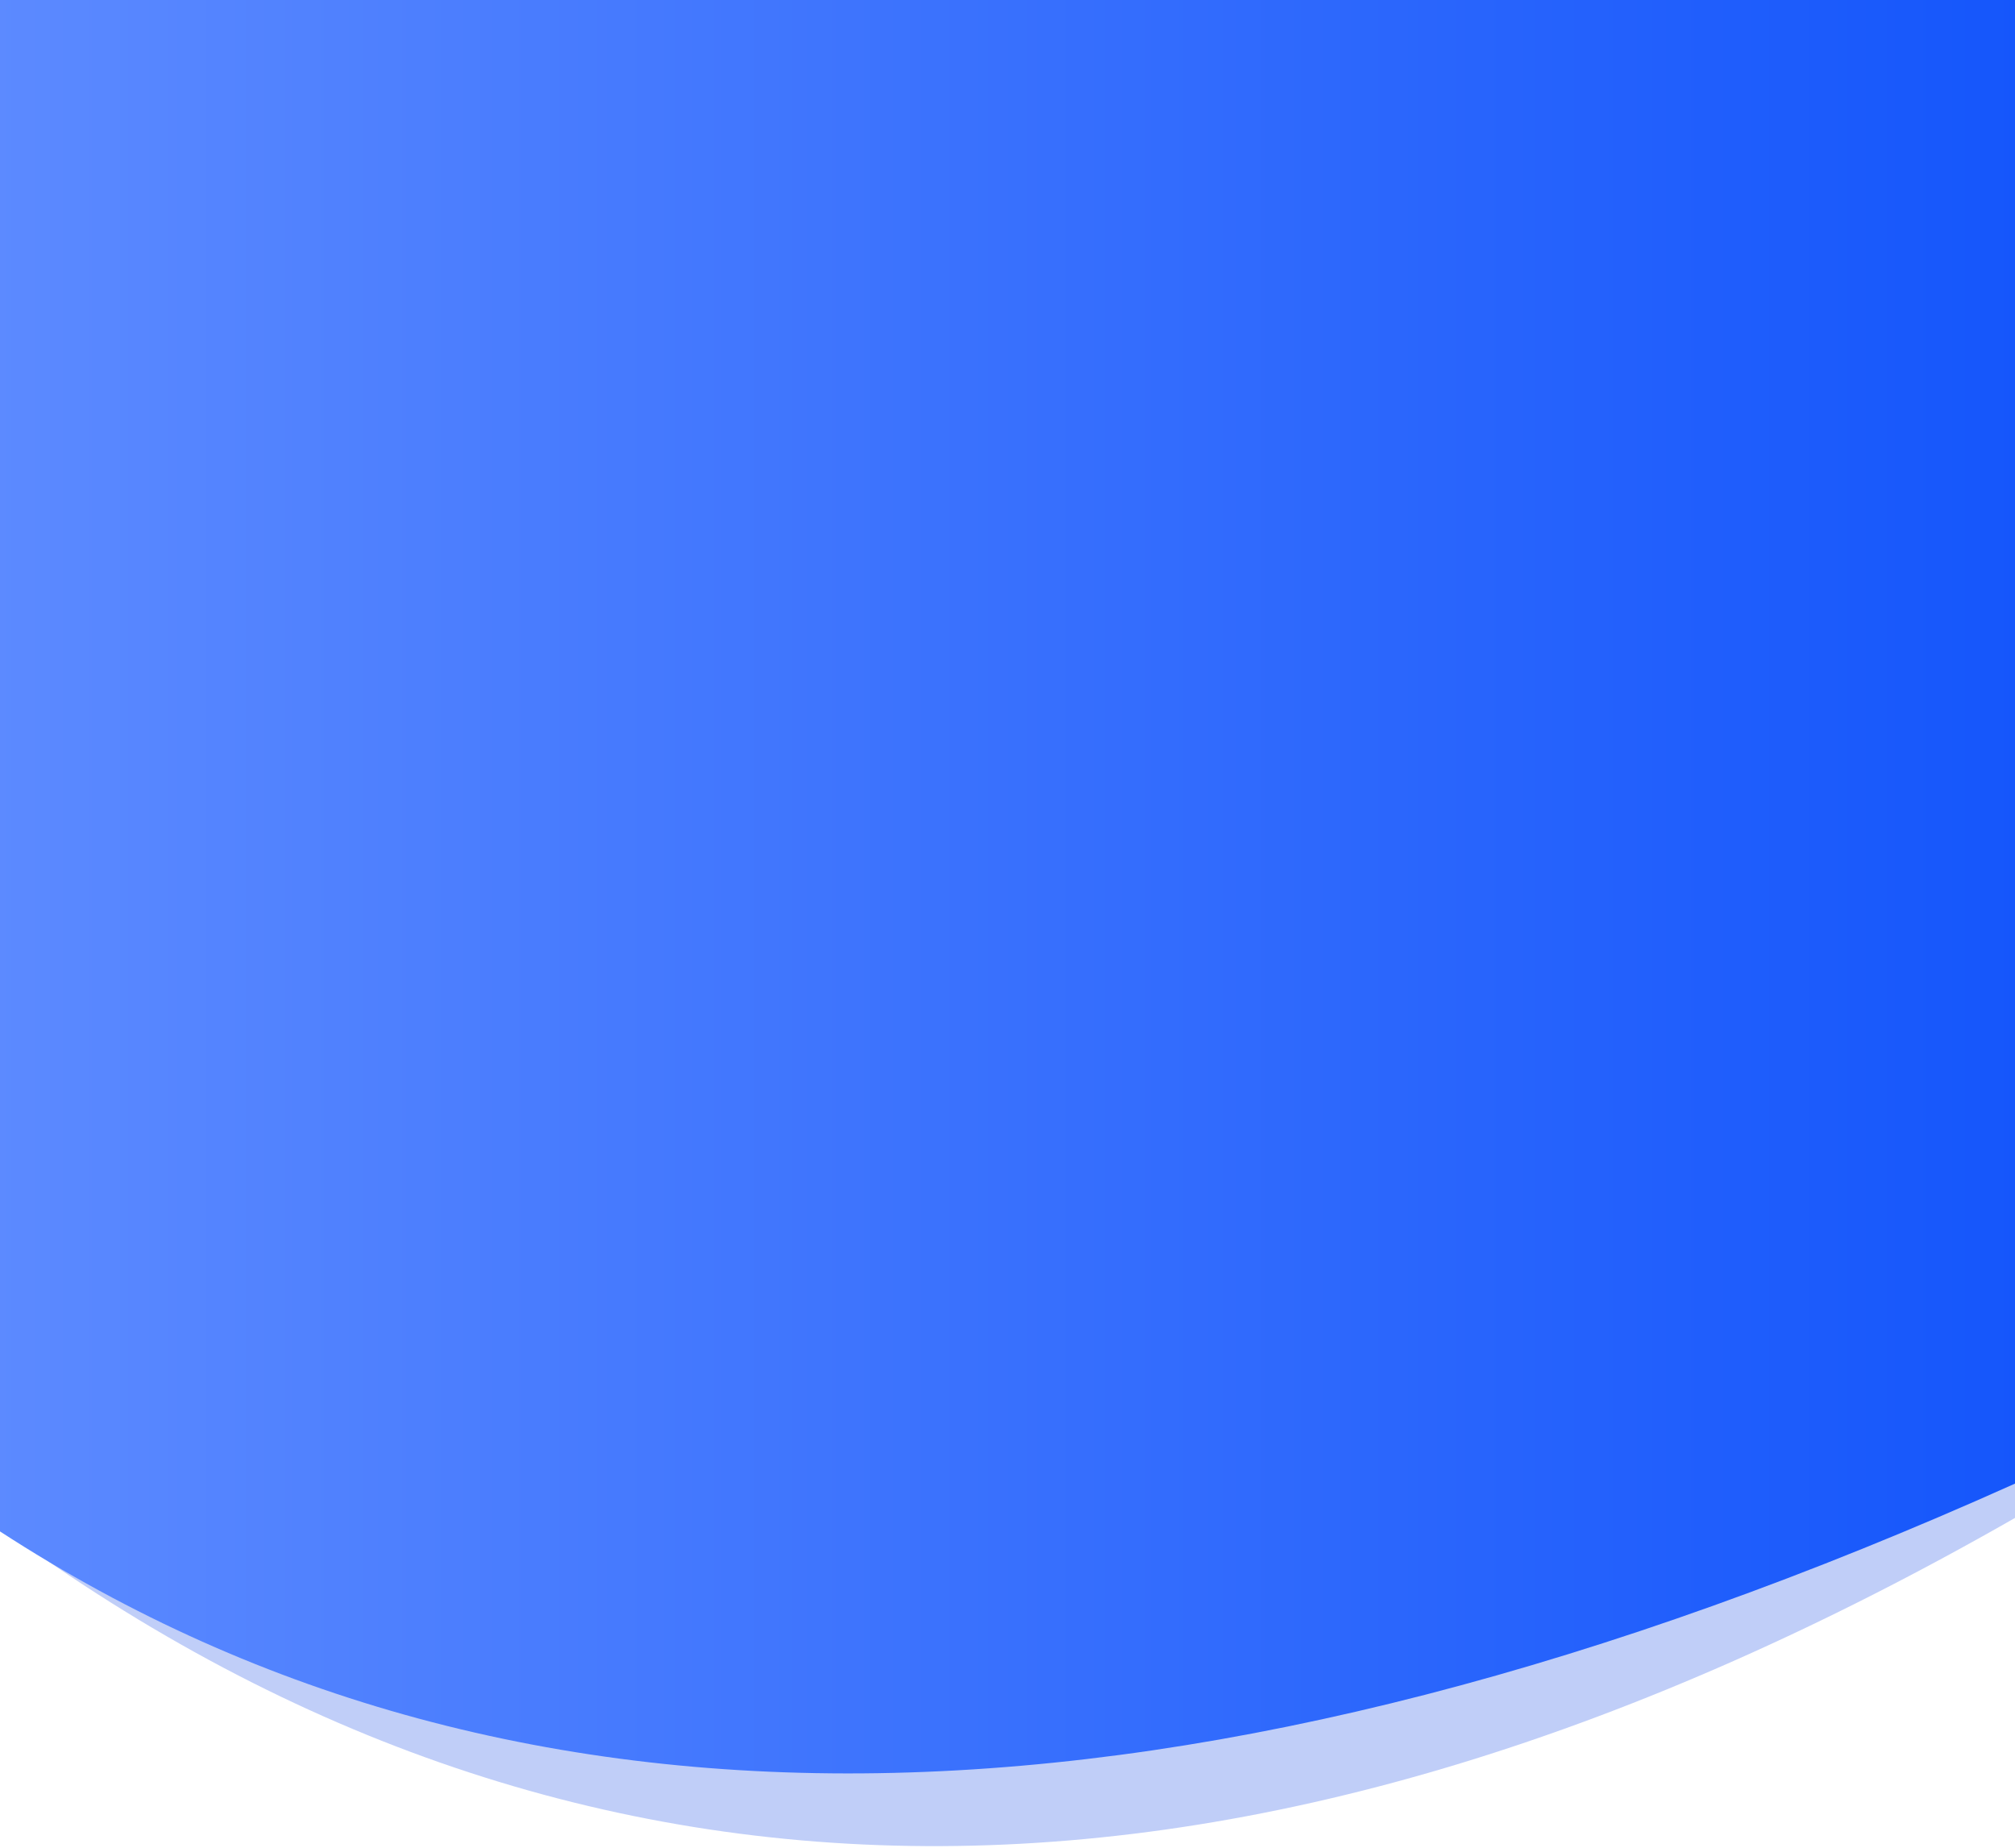 <?xml version="1.0" encoding="UTF-8"?>
<svg width="750px" height="688px" viewBox="0 0 750 688" version="1.1" xmlns="http://www.w3.org/2000/svg" xmlns:xlink="http://www.w3.org/1999/xlink">
    <title>背景-1</title>
    <defs>
        <linearGradient x1="100%" y1="50%" x2="7.20769544e-07%" y2="50%" id="linearGradient-1">
            <stop stop-color="#1556FB" offset="0%"></stop>
            <stop stop-color="#5C8AFF" offset="100%"></stop>
        </linearGradient>
    </defs>
    <g id="页面-1" stroke="none" stroke-width="1" fill="none" fill-rule="evenodd">
        <g id="首页切图" transform="translate(-32, -563)">
            <g id="编组-2" transform="translate(32, 563)">
                <path d="M750,374 L750,565.037 C467.241,726.789 217.241,727.917 0,568.422 L0,568.422 L0,374 L750,374 L750,374 Z" id="形状结合" fill="#C0CEF8"></path>
                <path d="M750,0.001 L750,552.259 C443.482,689.901 193.483,695.833 0,570.056 L0,570.056 L0,0.001 L750,0.001 Z" id="形状结合" fill="url(#linearGradient-1)"></path>
            </g>
        </g>
    </g>
</svg>